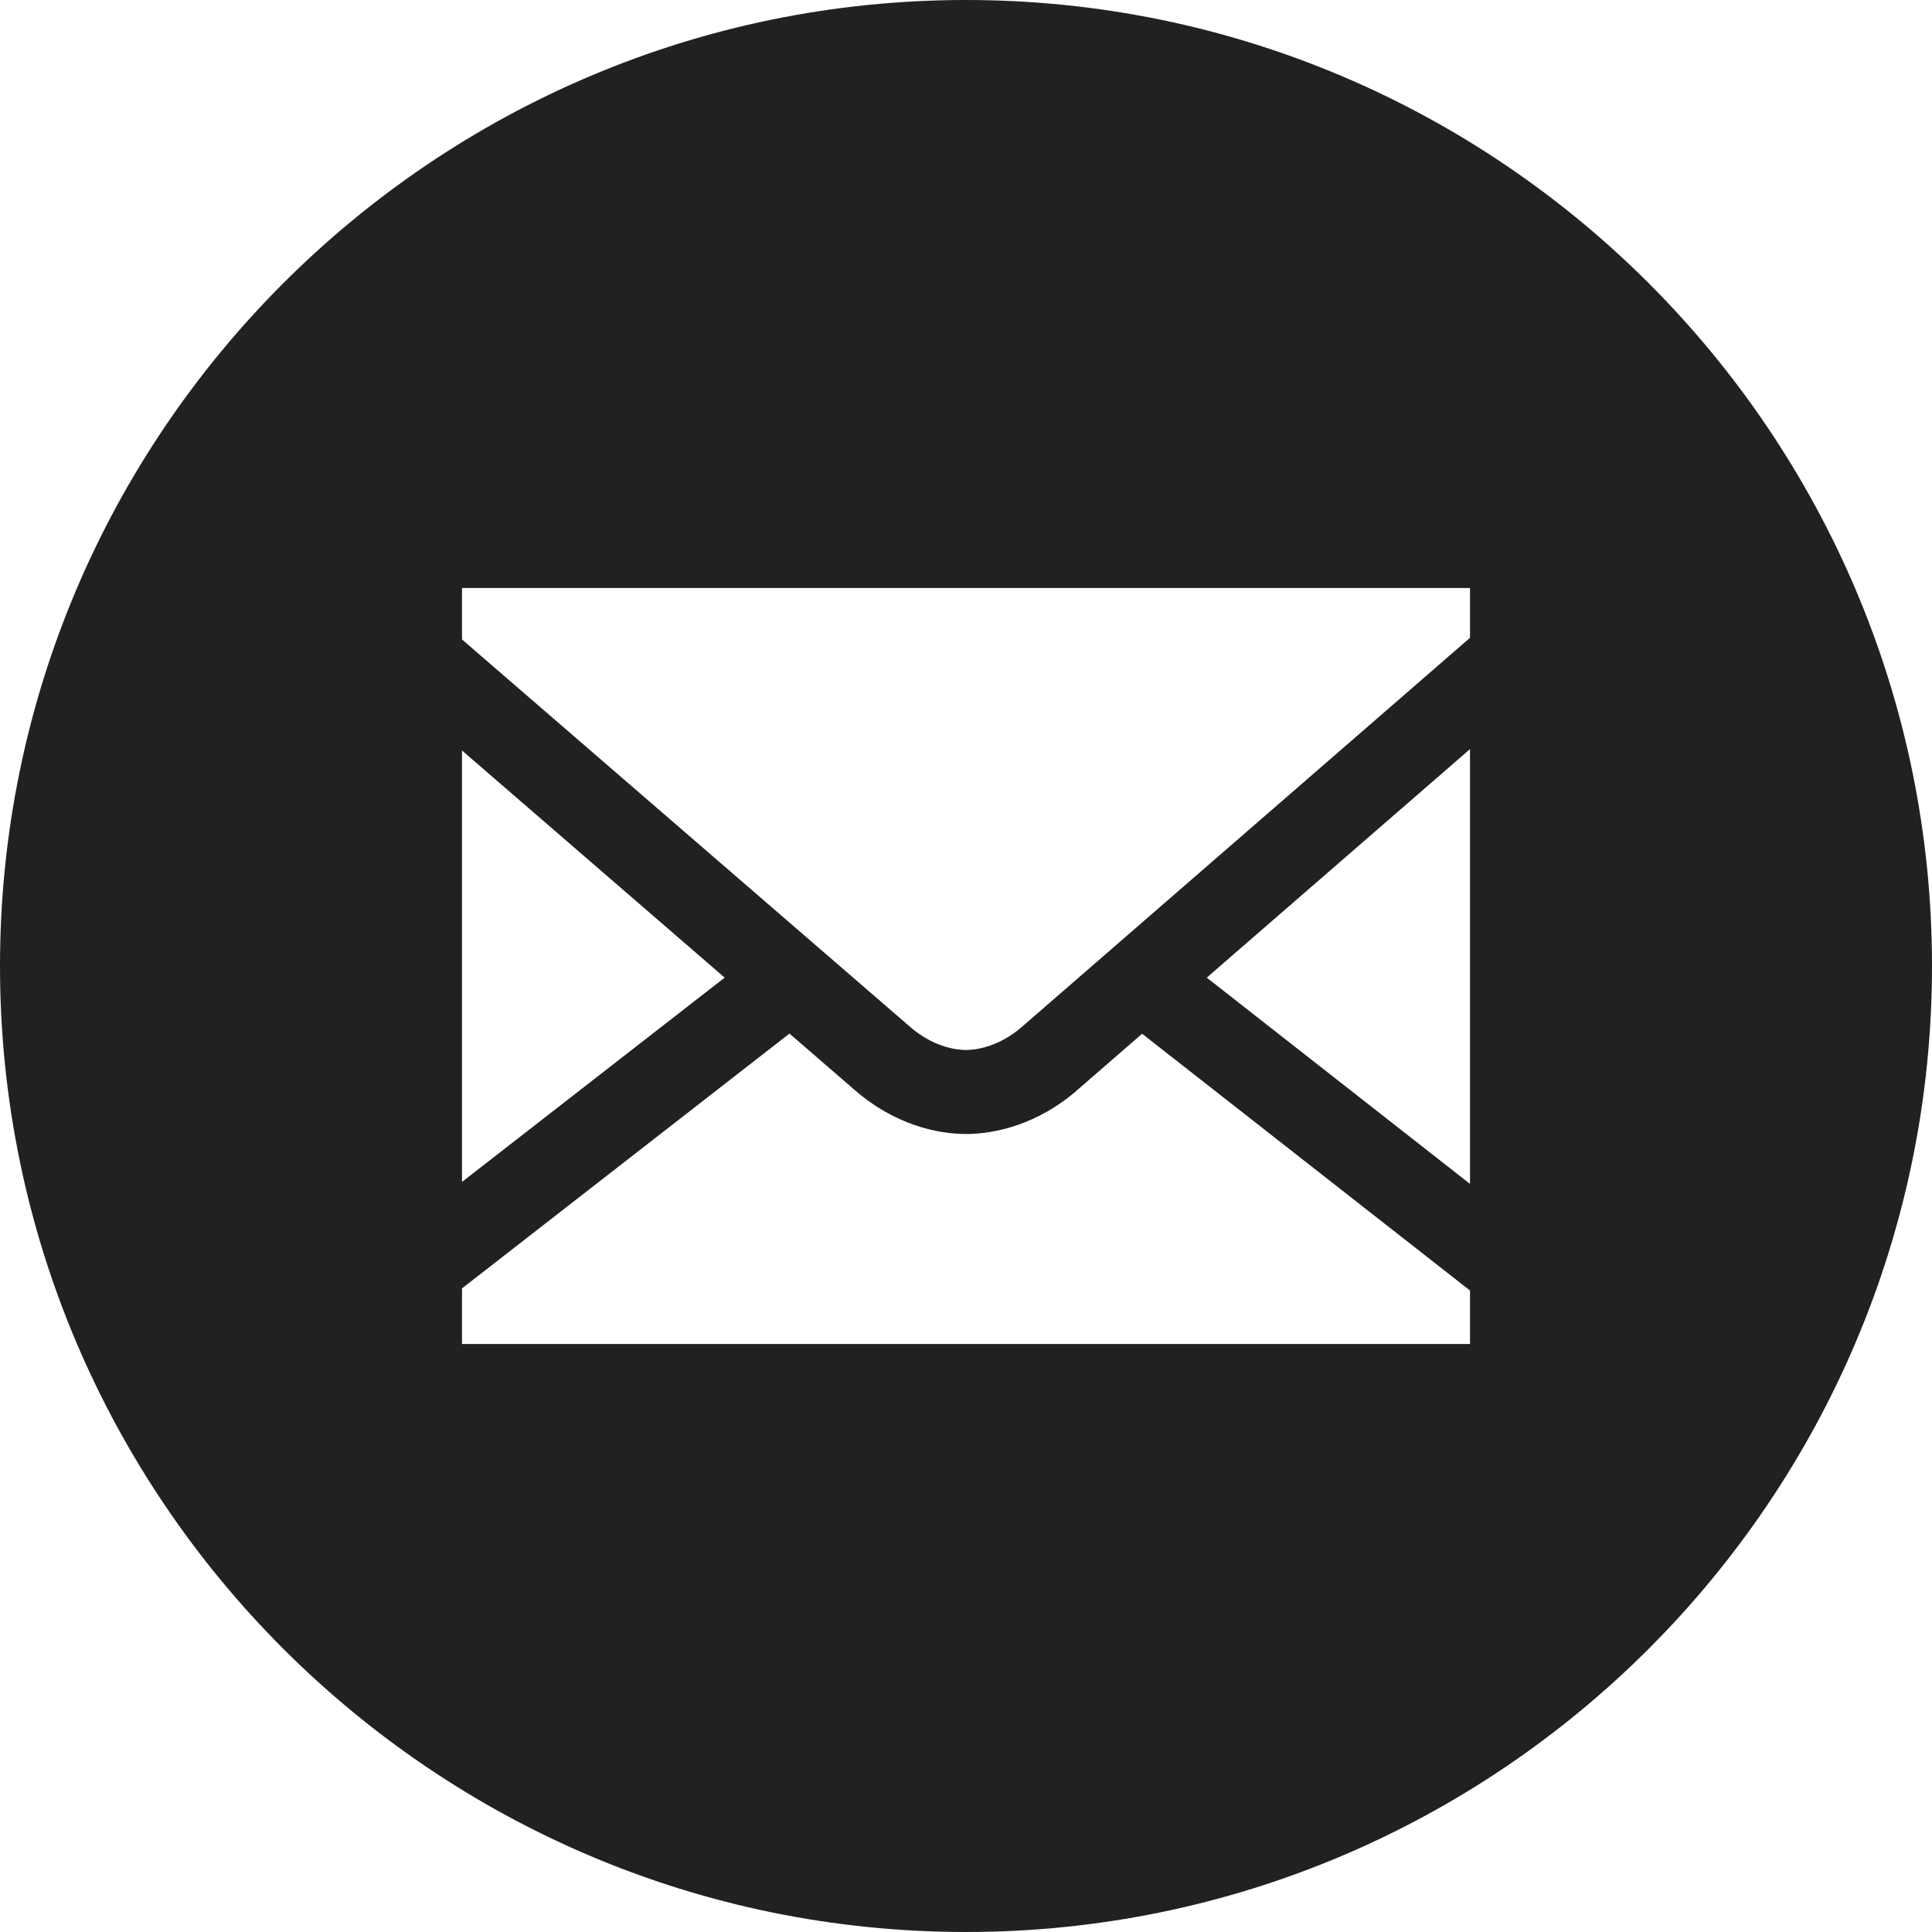 <?xml version="1.0" encoding="UTF-8"?> <svg xmlns="http://www.w3.org/2000/svg" xmlns:xlink="http://www.w3.org/1999/xlink" width="46px" height="46px" viewBox="0 0 46 46"> <title>icons8-circled_envelope</title> <g id="Page-1" stroke="none" stroke-width="1" fill="none" fill-rule="evenodd"> <g id="icons8-circled_envelope" fill="#212121" fill-rule="nonzero"> <path d="M23,0 C10.317,0 0,10.317 0,23 C0,35.683 10.317,46 23,46 C35.683,46 46,35.683 46,23 C46,10.317 35.683,0 23,0 Z M11,14 L35,14 L35,15.186 C32.74,17.147 25.004,23.863 24.338,24.443 C23.791,24.919 23.253,25 23,25 C22.749,25 22.209,24.92 21.662,24.443 L21.66,24.441 C21.018,23.884 13.841,17.68 11,15.225 L11,14 Z M35,17.836 L35,28.188 L28.732,23.277 C31.161,21.168 32.851,19.701 35,17.836 Z M11,17.869 C13.36,19.909 14.891,21.234 17.254,23.277 L11,28.141 L11,17.869 Z M18.797,24.609 C19.176,24.937 20.26,25.875 20.348,25.951 C21.299,26.78 22.319,27 23,27 C23.679,27 24.7,26.782 25.652,25.953 L25.652,25.951 C25.745,25.871 26.804,24.951 27.193,24.613 L35,30.727 L35,32 L11,32 L11,30.676 L18.797,24.609 Z" id="Shape"></path> </g> </g> </svg> 